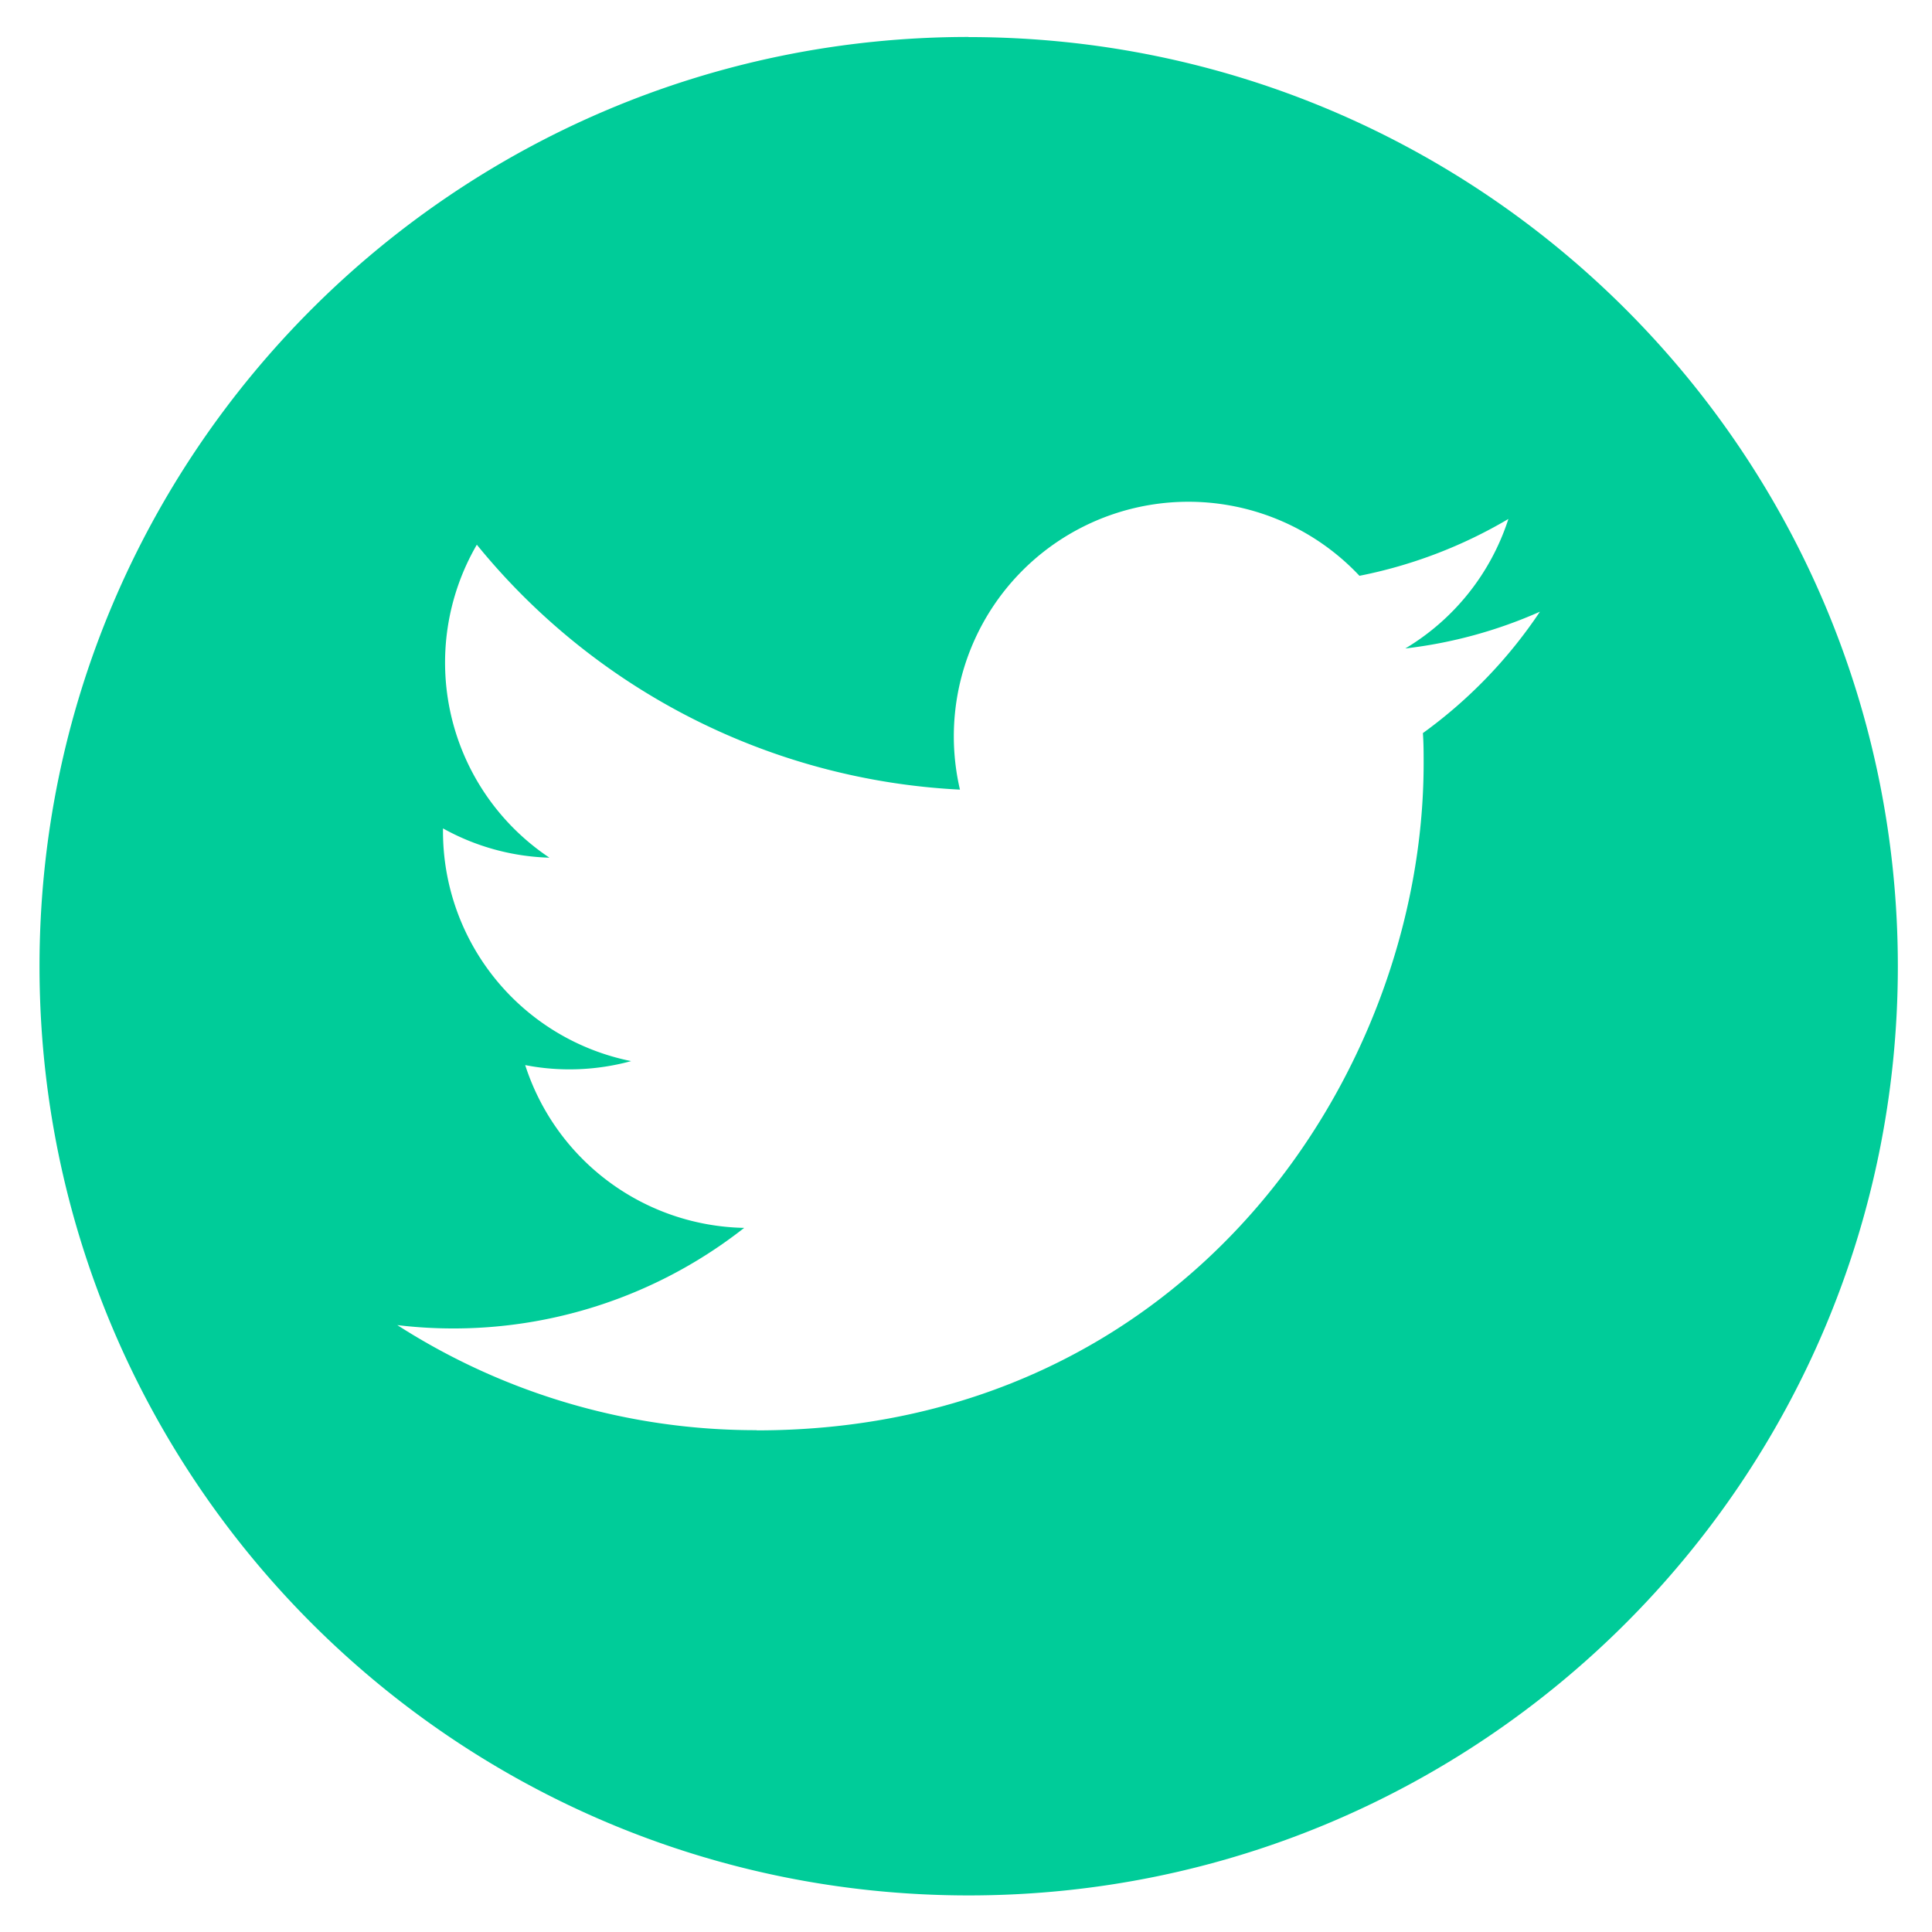<svg xmlns="http://www.w3.org/2000/svg" width="31" height="31" viewBox="0 0 31 31"><g><g><path fill="#0c9" d="M22.831 11.763c.012.16.012.323.012.486 0 4.97-3.783 10.702-10.702 10.702v-.003a10.642 10.642 0 0 1-5.766-1.686 7.552 7.552 0 0 0 5.566-1.56 3.767 3.767 0 0 1-3.514-2.612c.563.11 1.146.087 1.7-.064a3.761 3.761 0 0 1-3.019-3.687v-.047a3.73 3.73 0 0 0 1.708.47A3.764 3.764 0 0 1 7.651 8.74a10.68 10.68 0 0 0 7.752 3.93 3.764 3.764 0 0 1 6.41-3.431 7.588 7.588 0 0 0 2.39-.912 3.77 3.77 0 0 1-1.654 2.078 7.43 7.43 0 0 0 2.16-.59 7.638 7.638 0 0 1-1.878 1.948zM15.541.593C7.309.594.634 7.269.634 15.504c0 8.234 6.675 14.909 14.909 14.909 8.234 0 14.909-6.675 14.909-14.91C30.45 7.269 23.776.595 15.54.595z"/></g></g></svg>